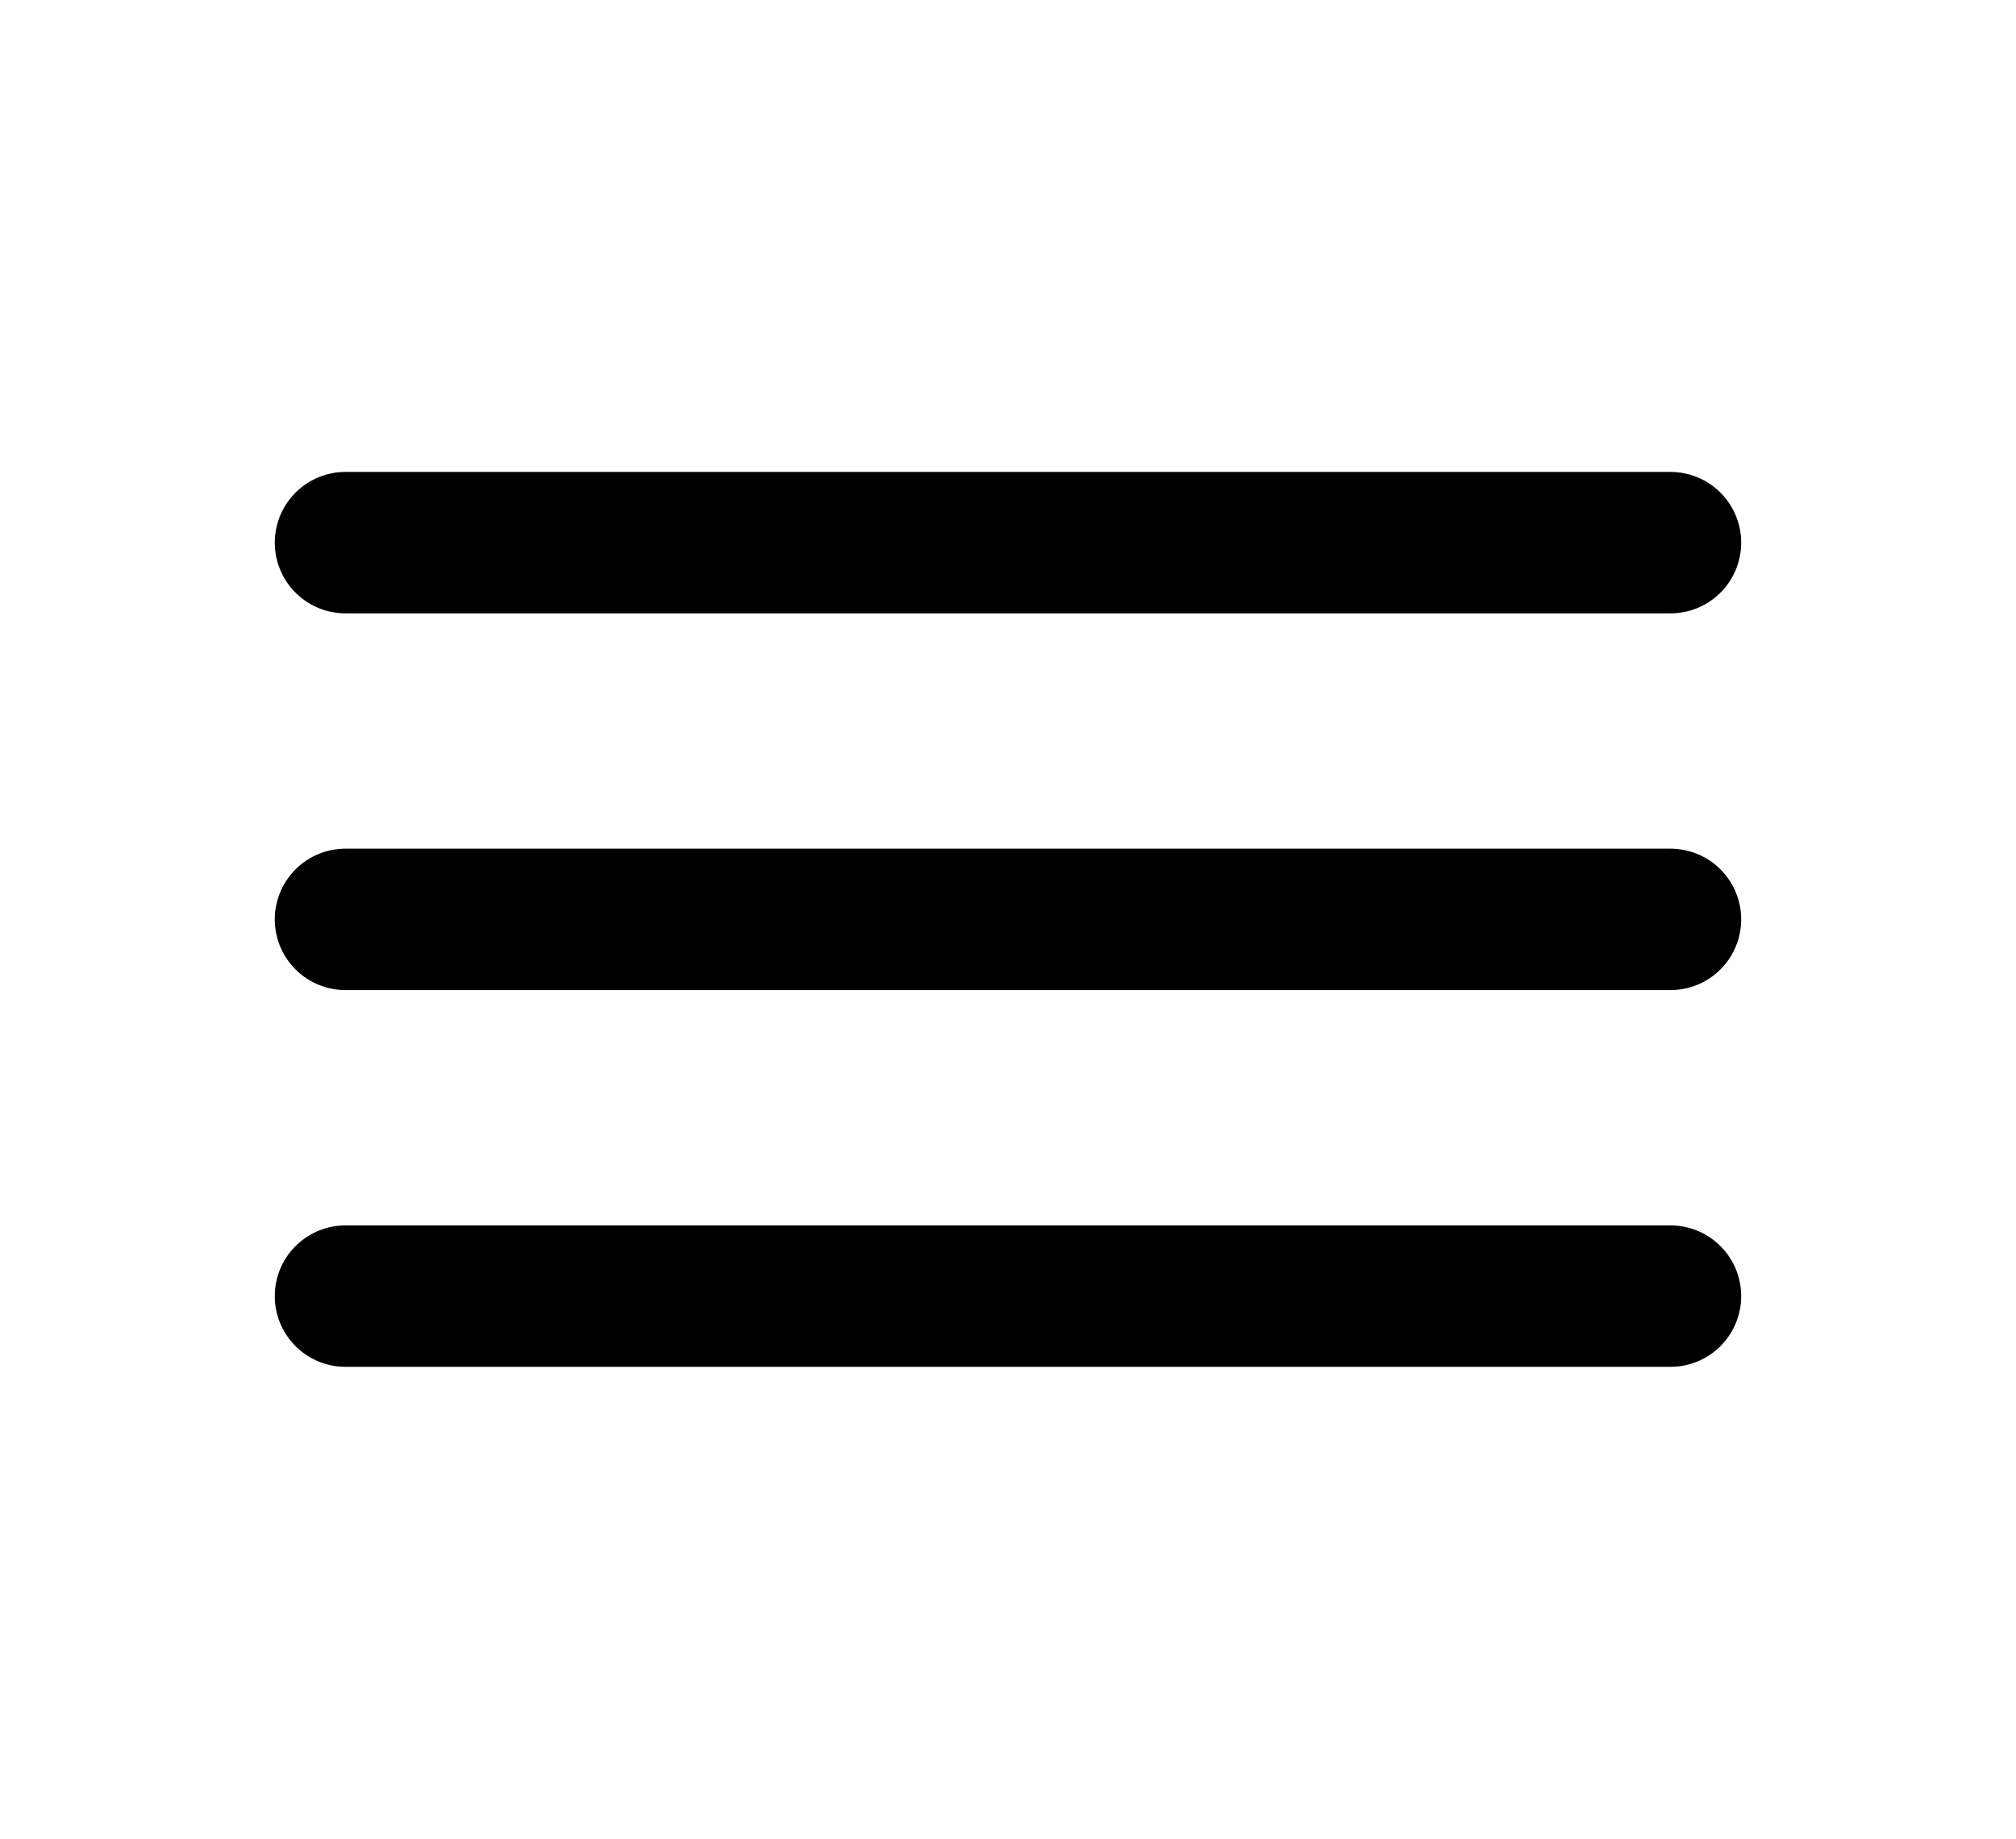 <?xml version="1.0" encoding="utf-8"?>
<!-- Generator: Adobe Illustrator 17.0.0, SVG Export Plug-In . SVG Version: 6.00 Build 0)  -->
<!DOCTYPE svg PUBLIC "-//W3C//DTD SVG 1.1//EN" "http://www.w3.org/Graphics/SVG/1.1/DTD/svg11.dtd">
<svg version="1.1" id="Vrstva_1" xmlns="http://www.w3.org/2000/svg" xmlns:xlink="http://www.w3.org/1999/xlink" x="0px" y="0px"
	 width="57px" height="52px" viewBox="99.06 44.865 57 52" enable-background="new 99.06 44.865 57 52" xml:space="preserve">
<g>
	
		<line fill="none" stroke="#000000" stroke-width="4" stroke-linecap="round" stroke-miterlimit="10" x1="108.829" y1="60.211" x2="146.29" y2="60.211"/>
	
		<line fill="none" stroke="#000000" stroke-width="4" stroke-linecap="round" stroke-miterlimit="10" x1="108.829" y1="70.865" x2="146.29" y2="70.865"/>
	
		<line fill="none" stroke="#000000" stroke-width="4" stroke-linecap="round" stroke-miterlimit="10" x1="108.829" y1="81.519" x2="146.29" y2="81.519"/>
</g>
</svg>
